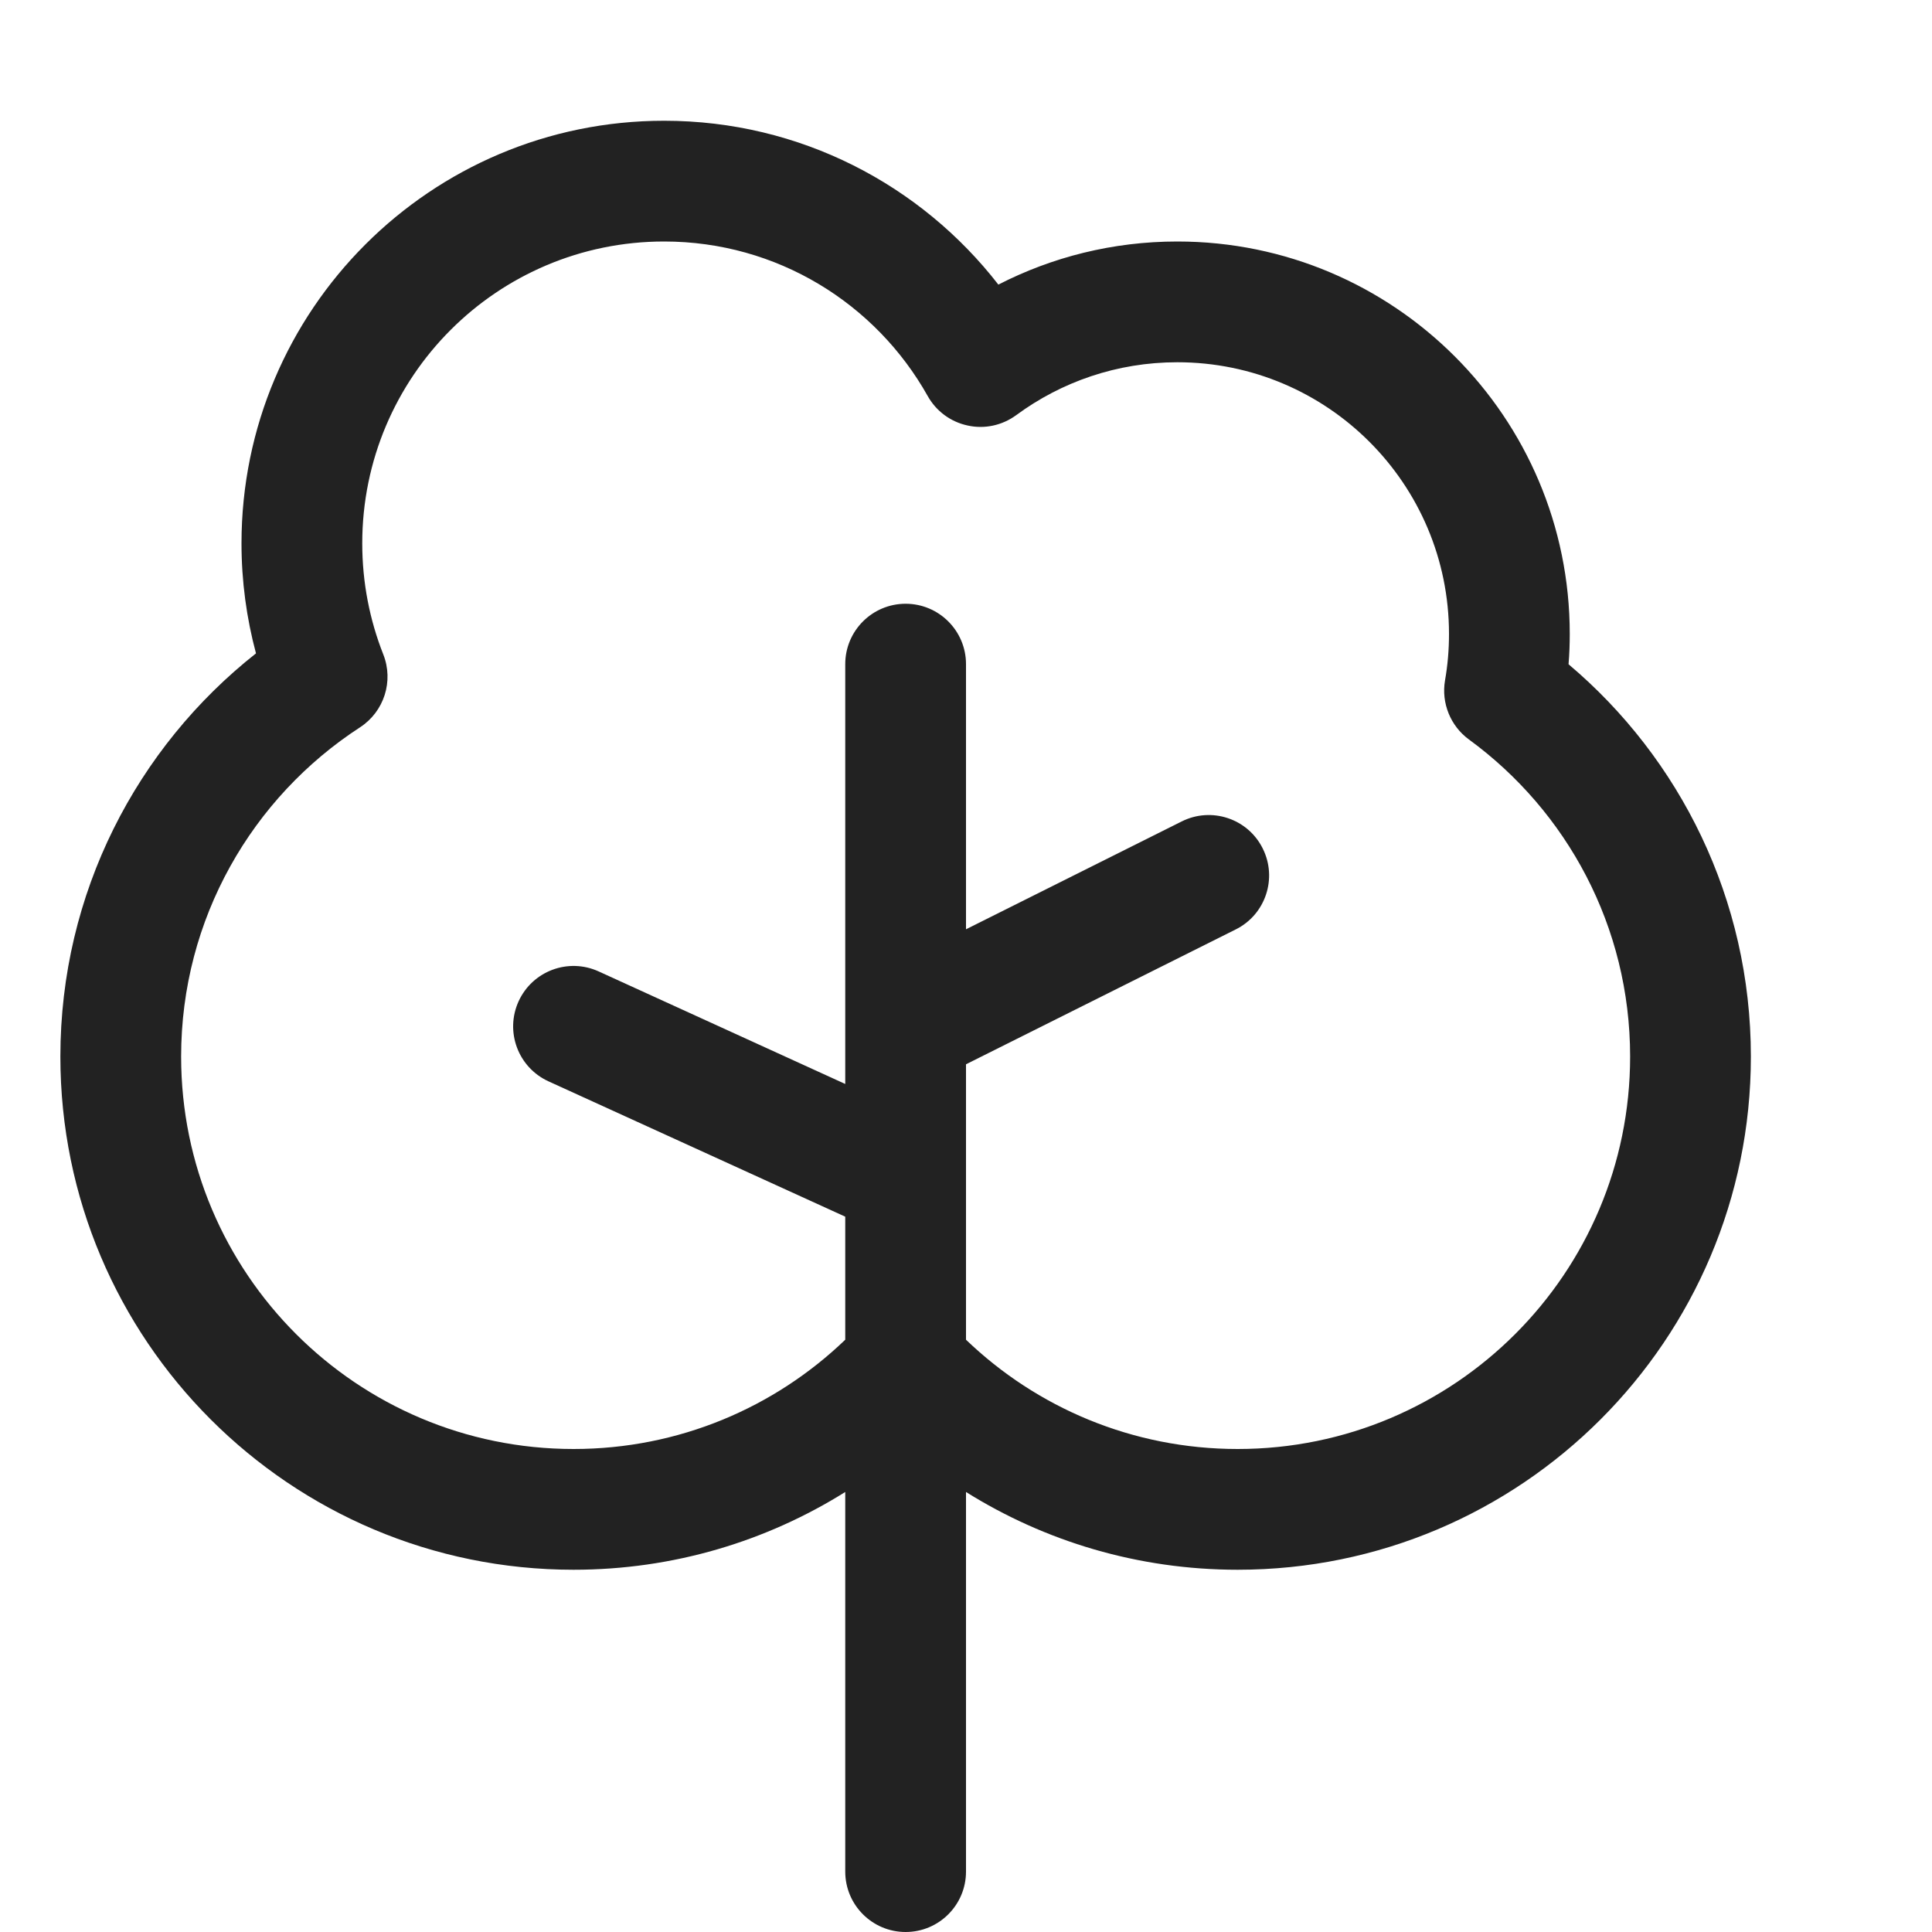 <svg width="16" height="16" viewBox="0 0 16 16" fill="none" xmlns="http://www.w3.org/2000/svg">
<path fill-rule="evenodd" clip-rule="evenodd" d="M5.5 1C3.567 1 2 2.567 2 4.5C2 4.815 2.042 5.12 2.12 5.411C1.134 6.189 0.5 7.395 0.5 8.75C0.5 11.097 2.403 13 4.75 13C5.576 13 6.348 12.764 7 12.356V15.5C7 15.776 7.224 16 7.5 16C7.776 16 8 15.776 8 15.5V12.356C8.652 12.764 9.424 13 10.25 13C12.597 13 14.5 11.097 14.5 8.75C14.5 7.447 13.913 6.28 12.99 5.501C12.997 5.418 13 5.335 13 5.25C13 3.455 11.545 2 9.75 2C9.216 2 8.712 2.129 8.268 2.357C7.628 1.532 6.626 1 5.5 1ZM8 11.095C8.584 11.656 9.377 12 10.25 12C12.045 12 13.5 10.545 13.5 8.75C13.5 7.672 12.975 6.716 12.165 6.124C12.012 6.012 11.935 5.822 11.967 5.635C11.989 5.51 12 5.382 12 5.25C12 4.007 10.993 3 9.75 3C9.25 3 8.789 3.163 8.416 3.438C8.3 3.523 8.154 3.555 8.014 3.524C7.873 3.494 7.753 3.405 7.683 3.28C7.254 2.515 6.437 2 5.5 2C4.119 2 3 3.119 3 4.5C3 4.826 3.062 5.135 3.174 5.419C3.262 5.641 3.181 5.893 2.982 6.023C2.089 6.603 1.5 7.608 1.5 8.75C1.5 10.545 2.955 12 4.75 12C5.623 12 6.416 11.656 7 11.095V10.076L4.542 8.955C4.291 8.84 4.18 8.544 4.295 8.292C4.41 8.041 4.706 7.93 4.958 8.045L7 8.977V5.5C7 5.224 7.224 5 7.5 5C7.776 5 8 5.224 8 5.5V7.696L9.786 6.803C10.033 6.679 10.334 6.779 10.457 7.026C10.581 7.273 10.481 7.574 10.234 7.697L8 8.814V11.095Z" fill="#222222"/>
</svg>
